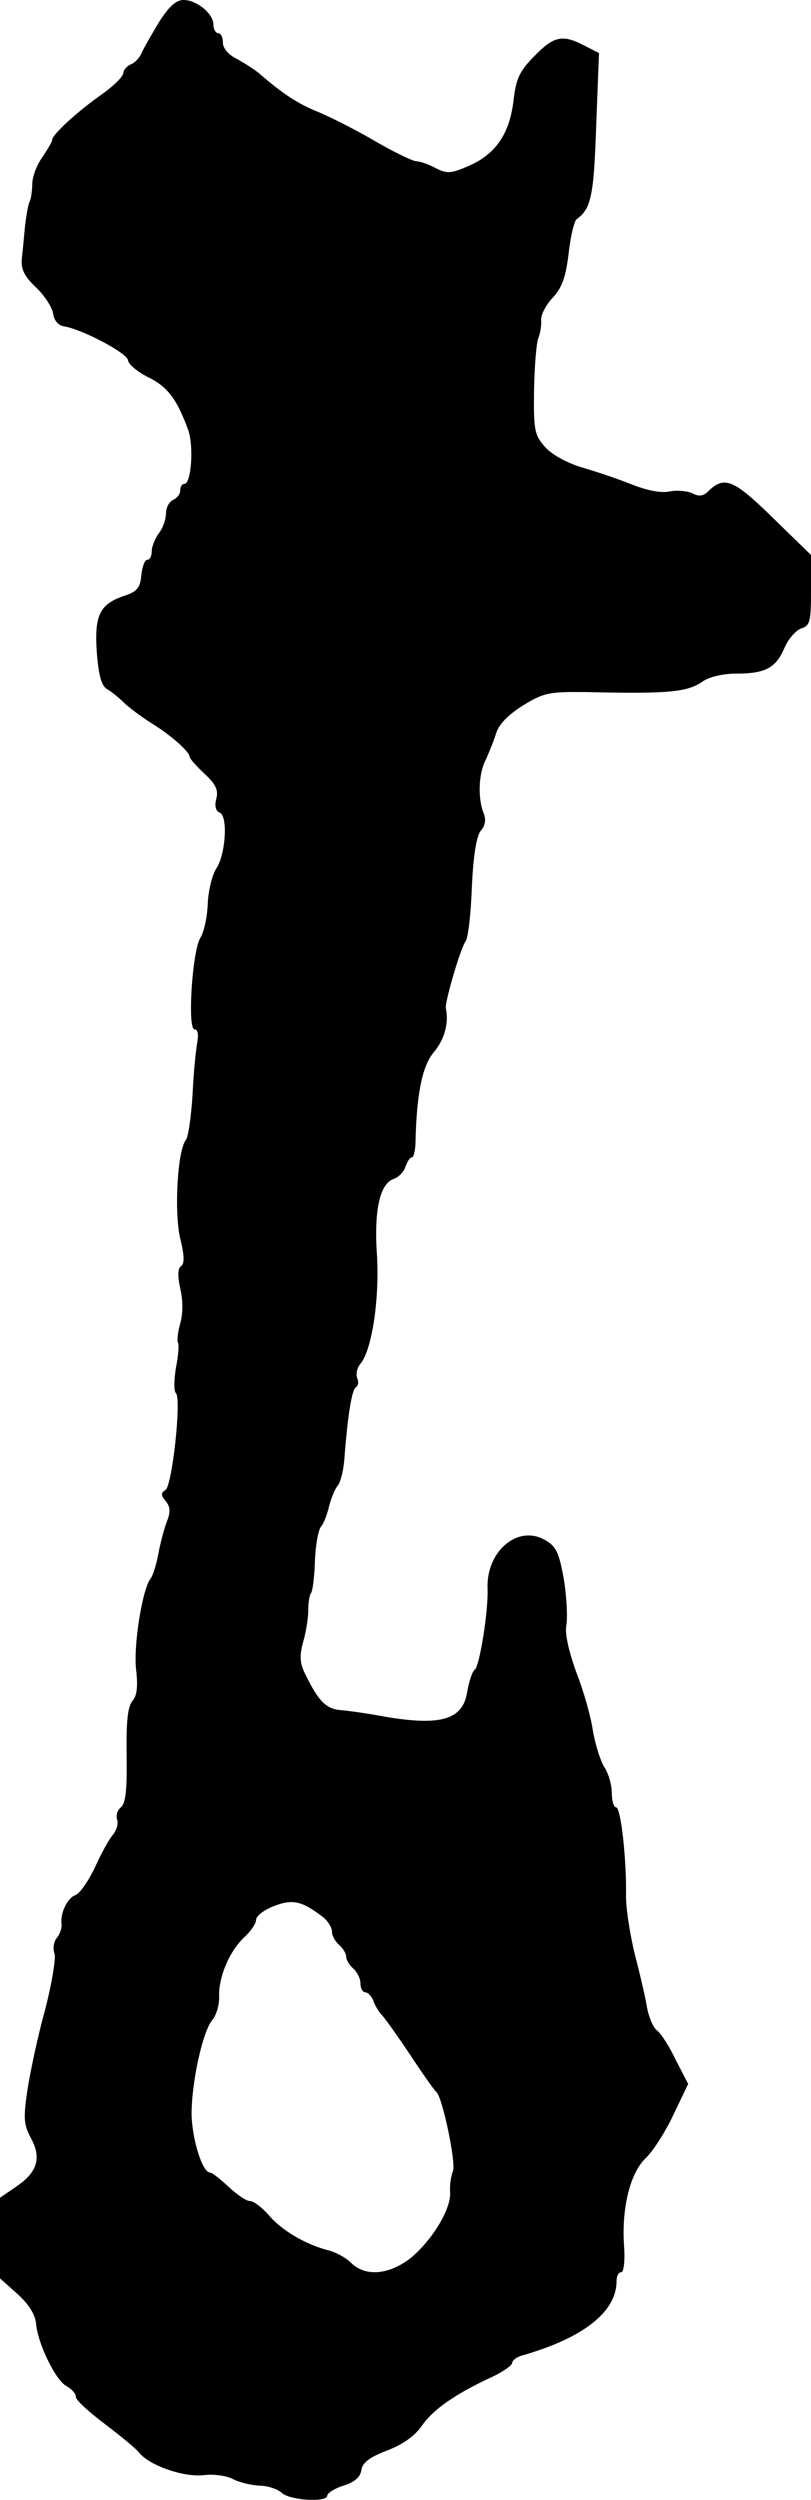 <?xml version="1.0" standalone="no"?>
<!DOCTYPE svg PUBLIC "-//W3C//DTD SVG 20010904//EN"
 "http://www.w3.org/TR/2001/REC-SVG-20010904/DTD/svg10.dtd">
<svg version="1.0" xmlns="http://www.w3.org/2000/svg"
 width="171pt" height="527pt" viewBox="0 0 171 527"
 preserveAspectRatio="xMidYMid meet">
<g transform="translate(0,527) scale(0.1,-0.1)"
fill="#000000" stroke="none">
<path d="M335 5223 c-16 -27 -33 -56 -37 -66 -4 -9 -14 -20 -23 -23 -8 -4 -15
-12 -15 -18 0 -7 -21 -28 -47 -46 -52 -37 -103 -84 -103 -95 0 -4 -10 -20 -21
-37 -12 -16 -21 -42 -21 -56 0 -15 -3 -31 -5 -36 -3 -4 -7 -27 -10 -50 -2 -22
-5 -54 -7 -71 -2 -23 5 -37 30 -61 18 -17 34 -42 36 -55 2 -15 11 -25 23 -27
38 -6 135 -57 135 -72 1 -8 20 -24 42 -35 41 -20 61 -46 85 -112 12 -35 6
-113 -8 -113 -5 0 -9 -6 -9 -14 0 -8 -7 -16 -15 -20 -8 -3 -15 -16 -15 -28 0
-13 -7 -32 -15 -42 -8 -11 -15 -28 -15 -38 0 -10 -4 -18 -9 -18 -6 0 -11 -15
-13 -32 -2 -26 -9 -35 -33 -43 -55 -18 -66 -41 -61 -119 4 -51 10 -72 22 -79
9 -5 25 -18 35 -28 10 -10 37 -30 59 -44 42 -26 80 -60 80 -71 0 -3 14 -19 31
-35 24 -22 30 -35 25 -53 -4 -15 -1 -26 7 -29 18 -6 13 -88 -7 -118 -9 -14
-17 -48 -18 -75 -1 -27 -8 -59 -15 -70 -18 -28 -28 -194 -13 -194 7 0 9 -10 6
-27 -3 -16 -8 -65 -10 -111 -3 -46 -9 -89 -14 -95 -18 -22 -25 -153 -12 -208
9 -36 9 -53 2 -58 -7 -4 -8 -20 -2 -47 6 -25 6 -54 0 -74 -5 -18 -7 -36 -5
-40 3 -4 1 -28 -4 -53 -4 -25 -5 -49 0 -54 12 -12 -8 -195 -22 -204 -10 -6
-10 -11 0 -23 10 -12 11 -23 3 -43 -6 -16 -14 -46 -18 -68 -4 -22 -11 -45 -16
-52 -18 -22 -37 -143 -31 -193 4 -35 2 -55 -8 -66 -10 -13 -13 -44 -12 -115 1
-73 -2 -100 -12 -109 -8 -6 -11 -18 -8 -26 3 -8 -1 -22 -9 -32 -8 -9 -25 -40
-38 -69 -14 -29 -32 -55 -41 -58 -17 -6 -33 -39 -29 -63 0 -8 -4 -20 -10 -27
-7 -8 -9 -23 -5 -34 3 -10 -6 -64 -20 -118 -15 -54 -31 -129 -37 -168 -9 -60
-8 -74 7 -102 23 -42 14 -72 -30 -102 l-35 -24 0 -85 0 -85 37 -33 c24 -22 37
-43 39 -62 3 -41 41 -120 64 -132 11 -6 20 -16 20 -23 0 -7 28 -32 61 -57 33
-25 66 -52 72 -60 21 -27 92 -52 135 -48 22 3 50 -1 63 -8 13 -7 38 -13 56
-14 17 0 38 -7 47 -15 16 -16 96 -21 96 -6 0 5 15 15 34 21 23 7 36 18 38 33
2 15 17 27 54 41 34 13 59 31 74 53 23 33 69 66 147 102 24 11 43 25 43 30 0
5 10 13 23 16 128 37 197 92 197 156 0 11 4 19 10 19 5 0 8 23 6 53 -6 80 12
155 45 187 16 15 42 56 59 92 l31 65 -26 50 c-13 28 -31 56 -40 63 -8 6 -17
28 -21 49 -3 20 -15 71 -26 113 -10 42 -19 99 -18 125 1 75 -11 183 -21 183
-5 0 -9 14 -9 30 0 17 -7 42 -16 55 -8 13 -19 48 -24 77 -4 29 -20 85 -35 123
-16 45 -24 80 -21 98 3 16 1 59 -5 97 -10 56 -16 70 -39 83 -57 34 -125 -22
-122 -102 2 -47 -17 -164 -27 -171 -5 -3 -12 -24 -16 -47 -9 -58 -55 -72 -173
-52 -37 7 -80 13 -95 14 -30 3 -46 20 -72 73 -13 25 -14 40 -6 70 6 20 11 51
11 68 0 17 3 33 6 36 3 4 7 33 8 66 1 33 7 67 13 74 6 7 13 26 17 43 4 16 12
36 18 43 6 7 12 31 14 55 7 94 16 147 24 152 5 3 7 12 3 20 -3 9 0 22 7 30 24
29 40 134 35 226 -7 98 6 155 36 164 10 4 21 15 24 26 4 10 9 19 13 19 4 0 7
12 8 28 2 104 14 164 38 193 23 27 33 62 26 94 -2 13 31 127 42 141 5 7 11 58
13 115 3 67 10 108 19 118 9 10 11 23 6 36 -13 32 -11 84 4 113 7 15 17 40 22
56 6 19 25 39 57 59 44 27 55 29 135 28 172 -4 211 0 243 22 14 10 43 17 72
17 61 0 83 12 101 54 8 19 24 37 35 41 19 6 21 14 21 81 l0 74 -81 79 c-83 81
-102 89 -137 54 -10 -9 -19 -10 -32 -3 -10 5 -32 7 -48 4 -18 -4 -47 2 -78 14
-27 11 -74 27 -105 36 -34 10 -66 28 -80 44 -22 25 -24 35 -23 119 1 51 5 100
9 110 4 10 7 27 6 38 -1 11 10 32 24 47 20 21 28 44 34 94 4 36 12 69 17 72
30 22 36 47 41 195 l6 155 -31 16 c-46 24 -64 20 -105 -22 -31 -31 -39 -48
-44 -92 -8 -71 -37 -114 -93 -139 -39 -17 -47 -18 -72 -5 -15 8 -33 14 -40 14
-7 0 -47 19 -88 43 -41 24 -95 51 -119 61 -41 16 -76 39 -123 80 -9 8 -31 22
-47 31 -19 9 -31 23 -31 35 0 11 -4 20 -10 20 -5 0 -10 8 -10 18 0 23 -35 52
-63 52 -16 0 -31 -14 -52 -47z m348 -3996 c9 -8 17 -21 17 -29 0 -9 7 -21 15
-28 8 -7 15 -18 15 -25 0 -7 7 -18 15 -25 8 -7 15 -21 15 -31 0 -11 5 -19 10
-19 6 0 13 -8 17 -17 3 -10 12 -25 20 -33 7 -8 34 -46 60 -85 25 -38 49 -72
53 -75 13 -11 42 -150 35 -167 -4 -10 -7 -29 -6 -44 3 -35 -38 -102 -83 -139
-46 -36 -96 -40 -126 -10 -11 11 -32 22 -47 26 -48 12 -99 42 -126 74 -14 16
-32 30 -40 30 -8 0 -28 14 -45 30 -18 17 -35 30 -39 30 -16 0 -37 67 -39 120
-1 66 23 178 44 202 8 10 15 32 14 50 -1 41 22 95 53 124 14 13 25 29 25 37 0
8 17 21 38 29 39 15 59 11 105 -25z"/>
</g>
</svg>
